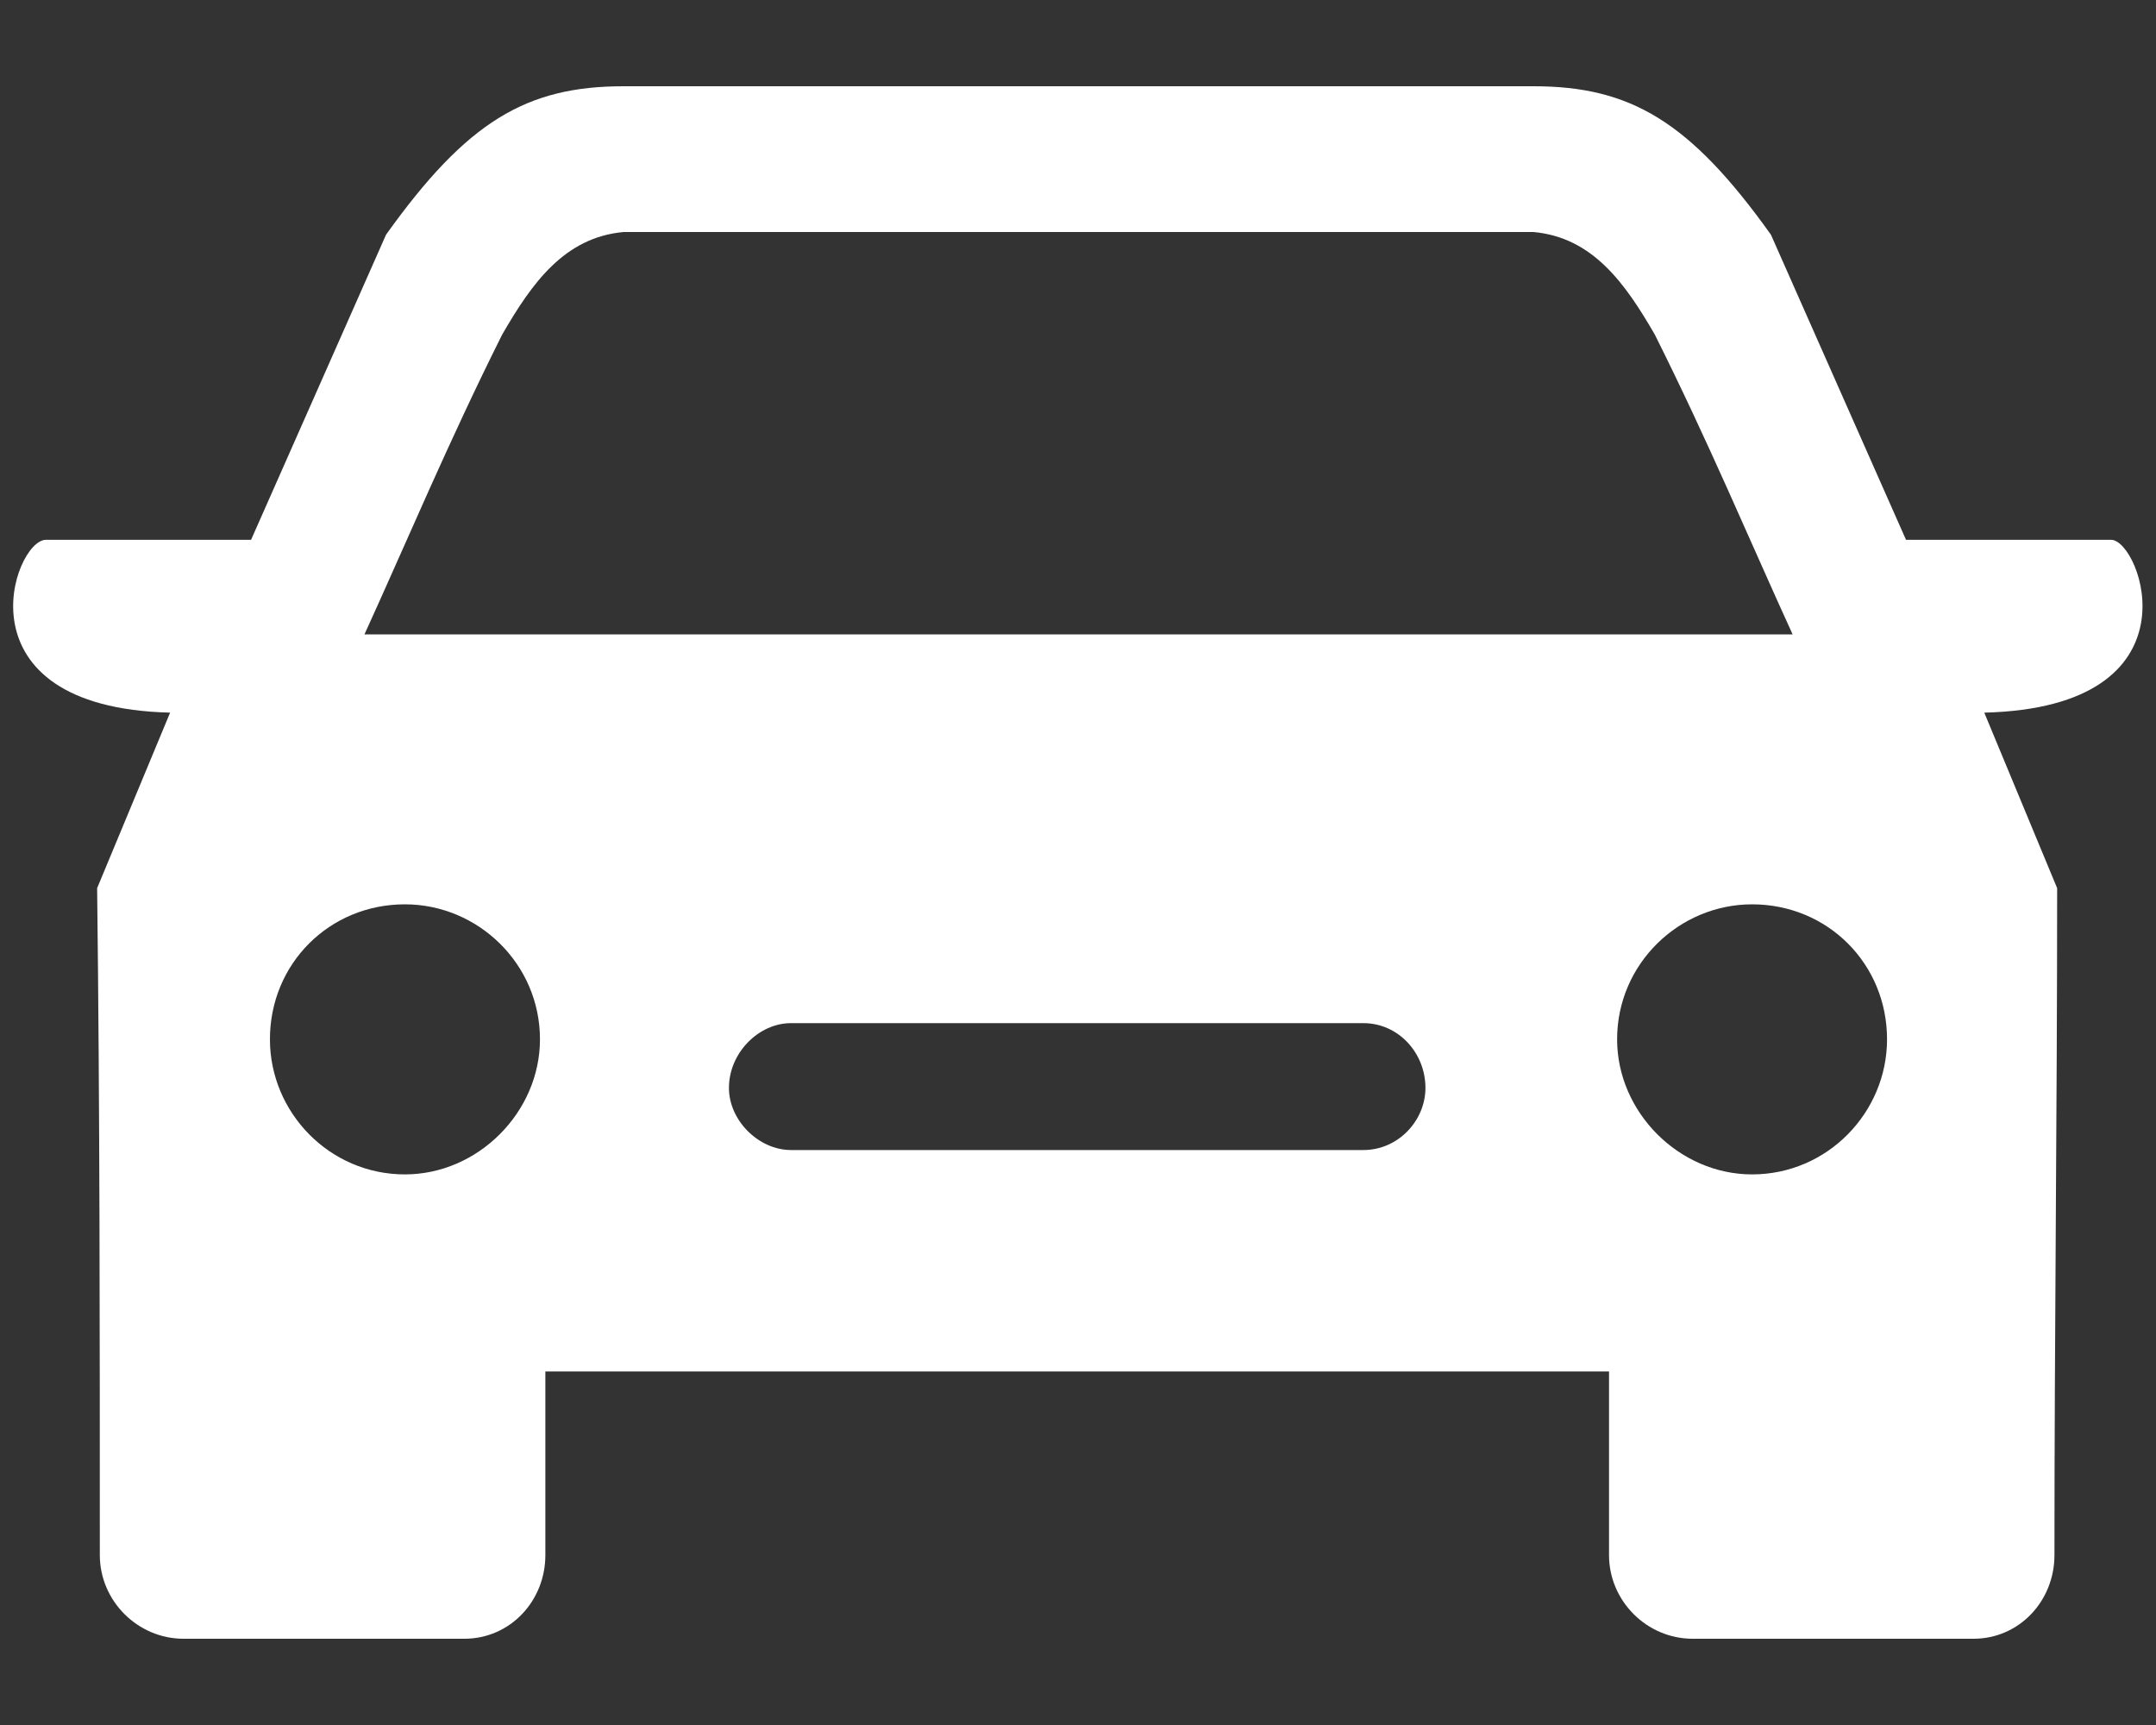 <?xml version="1.0" encoding="UTF-8"?>
<svg width="20px" height="16px" viewBox="0 0 20 16" version="1.1" xmlns="http://www.w3.org/2000/svg" xmlns:xlink="http://www.w3.org/1999/xlink">
    <rect x="0" y="0" width="20" height="16" fill="#333333" stroke="none"/>
    <!-- Generator: Sketch 57.1 (83088) - https://sketch.com -->
    <title>icon-car</title>
    <desc>Created with Sketch.</desc>
    <g id="Page-1" stroke="none" stroke-width="1" fill="none" fill-rule="evenodd">
        <g id="Homepage" transform="translate(-650, -8436)" fill="#FFFFFF">
            <g id="location" transform="translate(-73, 7997)">
                <g id="map" transform="translate(0, 95)">
                    <g id="Group-32" transform="translate(118, 0)">
                        <g id="Group-24" transform="translate(579, 316)">
                            <g id="location">
                                <g id="icon-car" transform="translate(26.1, 28.8)">
                                    <path d="M3.281,5.084 C3.681,4.207 4.057,3.306 4.558,2.304 C4.833,1.828 5.134,1.402 5.685,1.352 L14.125,1.352 C14.675,1.402 14.976,1.828 15.251,2.304 C15.752,3.306 16.128,4.207 16.529,5.084 L3.281,5.084 Z M7.238,8.69 L12.547,8.69 C12.872,8.69 13.123,8.966 13.123,9.291 C13.123,9.592 12.872,9.867 12.547,9.867 L7.238,9.867 C6.937,9.867 6.662,9.592 6.662,9.291 C6.662,8.966 6.937,8.69 7.238,8.69 Z M5.685,0 C4.783,0 4.232,0.326 3.481,1.377 L2.229,4.207 L0.326,4.207 C0.025,4.207 -0.526,5.76 1.478,5.81 L0.801,7.438 C0.826,9.517 0.826,11.57 0.826,13.624 C0.826,14.049 1.177,14.4 1.603,14.4 L4.207,14.4 C4.633,14.4 4.959,14.049 4.959,13.624 L4.959,11.921 L14.826,11.921 L14.826,13.624 C14.826,14.049 15.176,14.4 15.602,14.4 L18.207,14.4 C18.632,14.4 18.958,14.049 18.958,13.624 C18.958,11.57 18.983,9.517 18.983,7.438 L18.307,5.81 C20.335,5.76 19.759,4.207 19.484,4.207 L17.581,4.207 L16.328,1.377 C15.577,0.326 15.026,0 14.125,0 L5.685,0 Z M16.153,7.588 C15.477,7.588 14.901,8.139 14.901,8.84 C14.901,9.517 15.477,10.093 16.153,10.093 C16.854,10.093 17.405,9.517 17.405,8.84 C17.405,8.139 16.854,7.588 16.153,7.588 Z M3.656,7.588 C4.333,7.588 4.909,8.139 4.909,8.84 C4.909,9.517 4.333,10.093 3.656,10.093 C2.955,10.093 2.404,9.517 2.404,8.84 C2.404,8.139 2.955,7.588 3.656,7.588 Z" id="Shape"></path>
                                </g>
                            </g>
                        </g>
                    </g>
                </g>
            </g>
        </g>
    </g>
</svg>